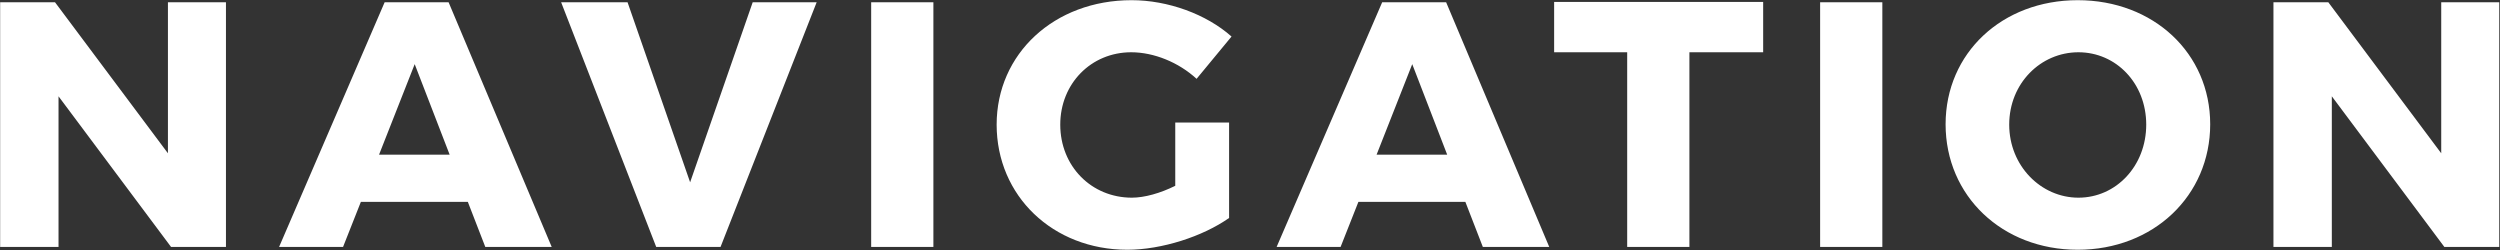<?xml version="1.0"?>

<svg width="3290" height="329" viewBox="0 0 3290 329" version="1.1" xmlns="http://www.w3.org/2000/svg" xmlns:xlink="http://www.w3.org/1999/xlink">
    
    <rect x="0" y="0" width="3290" height="329" fill="#333333" stroke="none"/>
    
    <title>NAVIGATION</title>
    <desc>Created with Sketch.</desc>
    <defs></defs>
    <g id="Homepage" stroke="none" stroke-width="1" fill="none" fill-rule="evenodd">
        <path d="M297.36,325 L297.36,3 L221,3 L221,201.72 L72.42,3 L0.2,3 L0.2,325 L77.02,325 L77.02,126.74 L225.14,325 L297.36,325 Z M615.66,265.66 L638.66,325 L726.06,325 L590.36,3 L506.18,3 L367.26,325 L451.44,325 L474.9,265.66 L615.66,265.66 Z M591.74,203.56 L498.82,203.56 L545.74,84.42 L591.74,203.56 Z M948.22,325 L1074.72,3 L990.54,3 L908.2,239.9 L825.86,3 L738.46,3 L863.58,325 L948.22,325 Z M1228.34,325 L1228.34,3 L1146.46,3 L1146.46,325 L1228.34,325 Z M1546.64,161.24 L1546.64,244.5 C1527.32,254.16 1506.16,260.14 1489.6,260.14 C1436.24,260.14 1395.3,218.74 1395.3,164 C1395.3,110.18 1435.78,68.78 1488.68,68.78 C1518.58,68.78 1551.24,82.12 1574.7,103.74 L1620.7,48.08 C1587.58,18.64 1536.98,0.24 1489.14,0.24 C1387.48,0.24 1311.58,70.62 1311.58,164 C1311.58,257.84 1385.64,328.68 1483.62,328.68 C1528.7,328.68 1582.98,311.2 1617.48,286.82 L1617.48,161.24 L1546.64,161.24 Z M1928.42,265.66 L1951.42,325 L2038.82,325 L1903.12,3 L1818.94,3 L1680.02,325 L1764.2,325 L1787.66,265.66 L1928.42,265.66 Z M1904.5,203.56 L1811.58,203.56 L1858.5,84.42 L1904.5,203.56 Z M2320.32,68.78 L2320.32,2.54 L2045.24,2.54 L2045.24,68.78 L2141.38,68.78 L2141.38,325 L2223.26,325 L2223.26,68.78 L2320.32,68.78 Z M2477.16,325 L2477.16,3 L2395.28,3 L2395.28,325 L2477.16,325 Z M2734.28,0.24 C2634.92,0.24 2560.4,69.7 2560.4,163.54 C2560.4,257.84 2634.92,328.68 2734.28,328.68 C2834.1,328.68 2908.62,257.38 2908.62,163.54 C2908.62,70.16 2834.1,0.24 2734.28,0.24 L2734.28,0.24 Z M2735.2,68.78 C2784.88,68.78 2824.44,109.72 2824.44,164 C2824.44,218.28 2784.88,260.14 2735.2,260.14 C2685.98,260.14 2644.12,218.28 2644.12,164 C2644.12,109.72 2685.52,68.78 2735.2,68.78 L2735.2,68.78 Z M3289.02,325 L3289.02,3 L3212.66,3 L3212.66,201.72 L3064.08,3 L2991.86,3 L2991.86,325 L3068.68,325 L3068.68,126.74 L3216.8,325 L3289.02,325 Z" id="NAVIGATION" fill="#FFFFFF"></path>
    </g>
</svg>